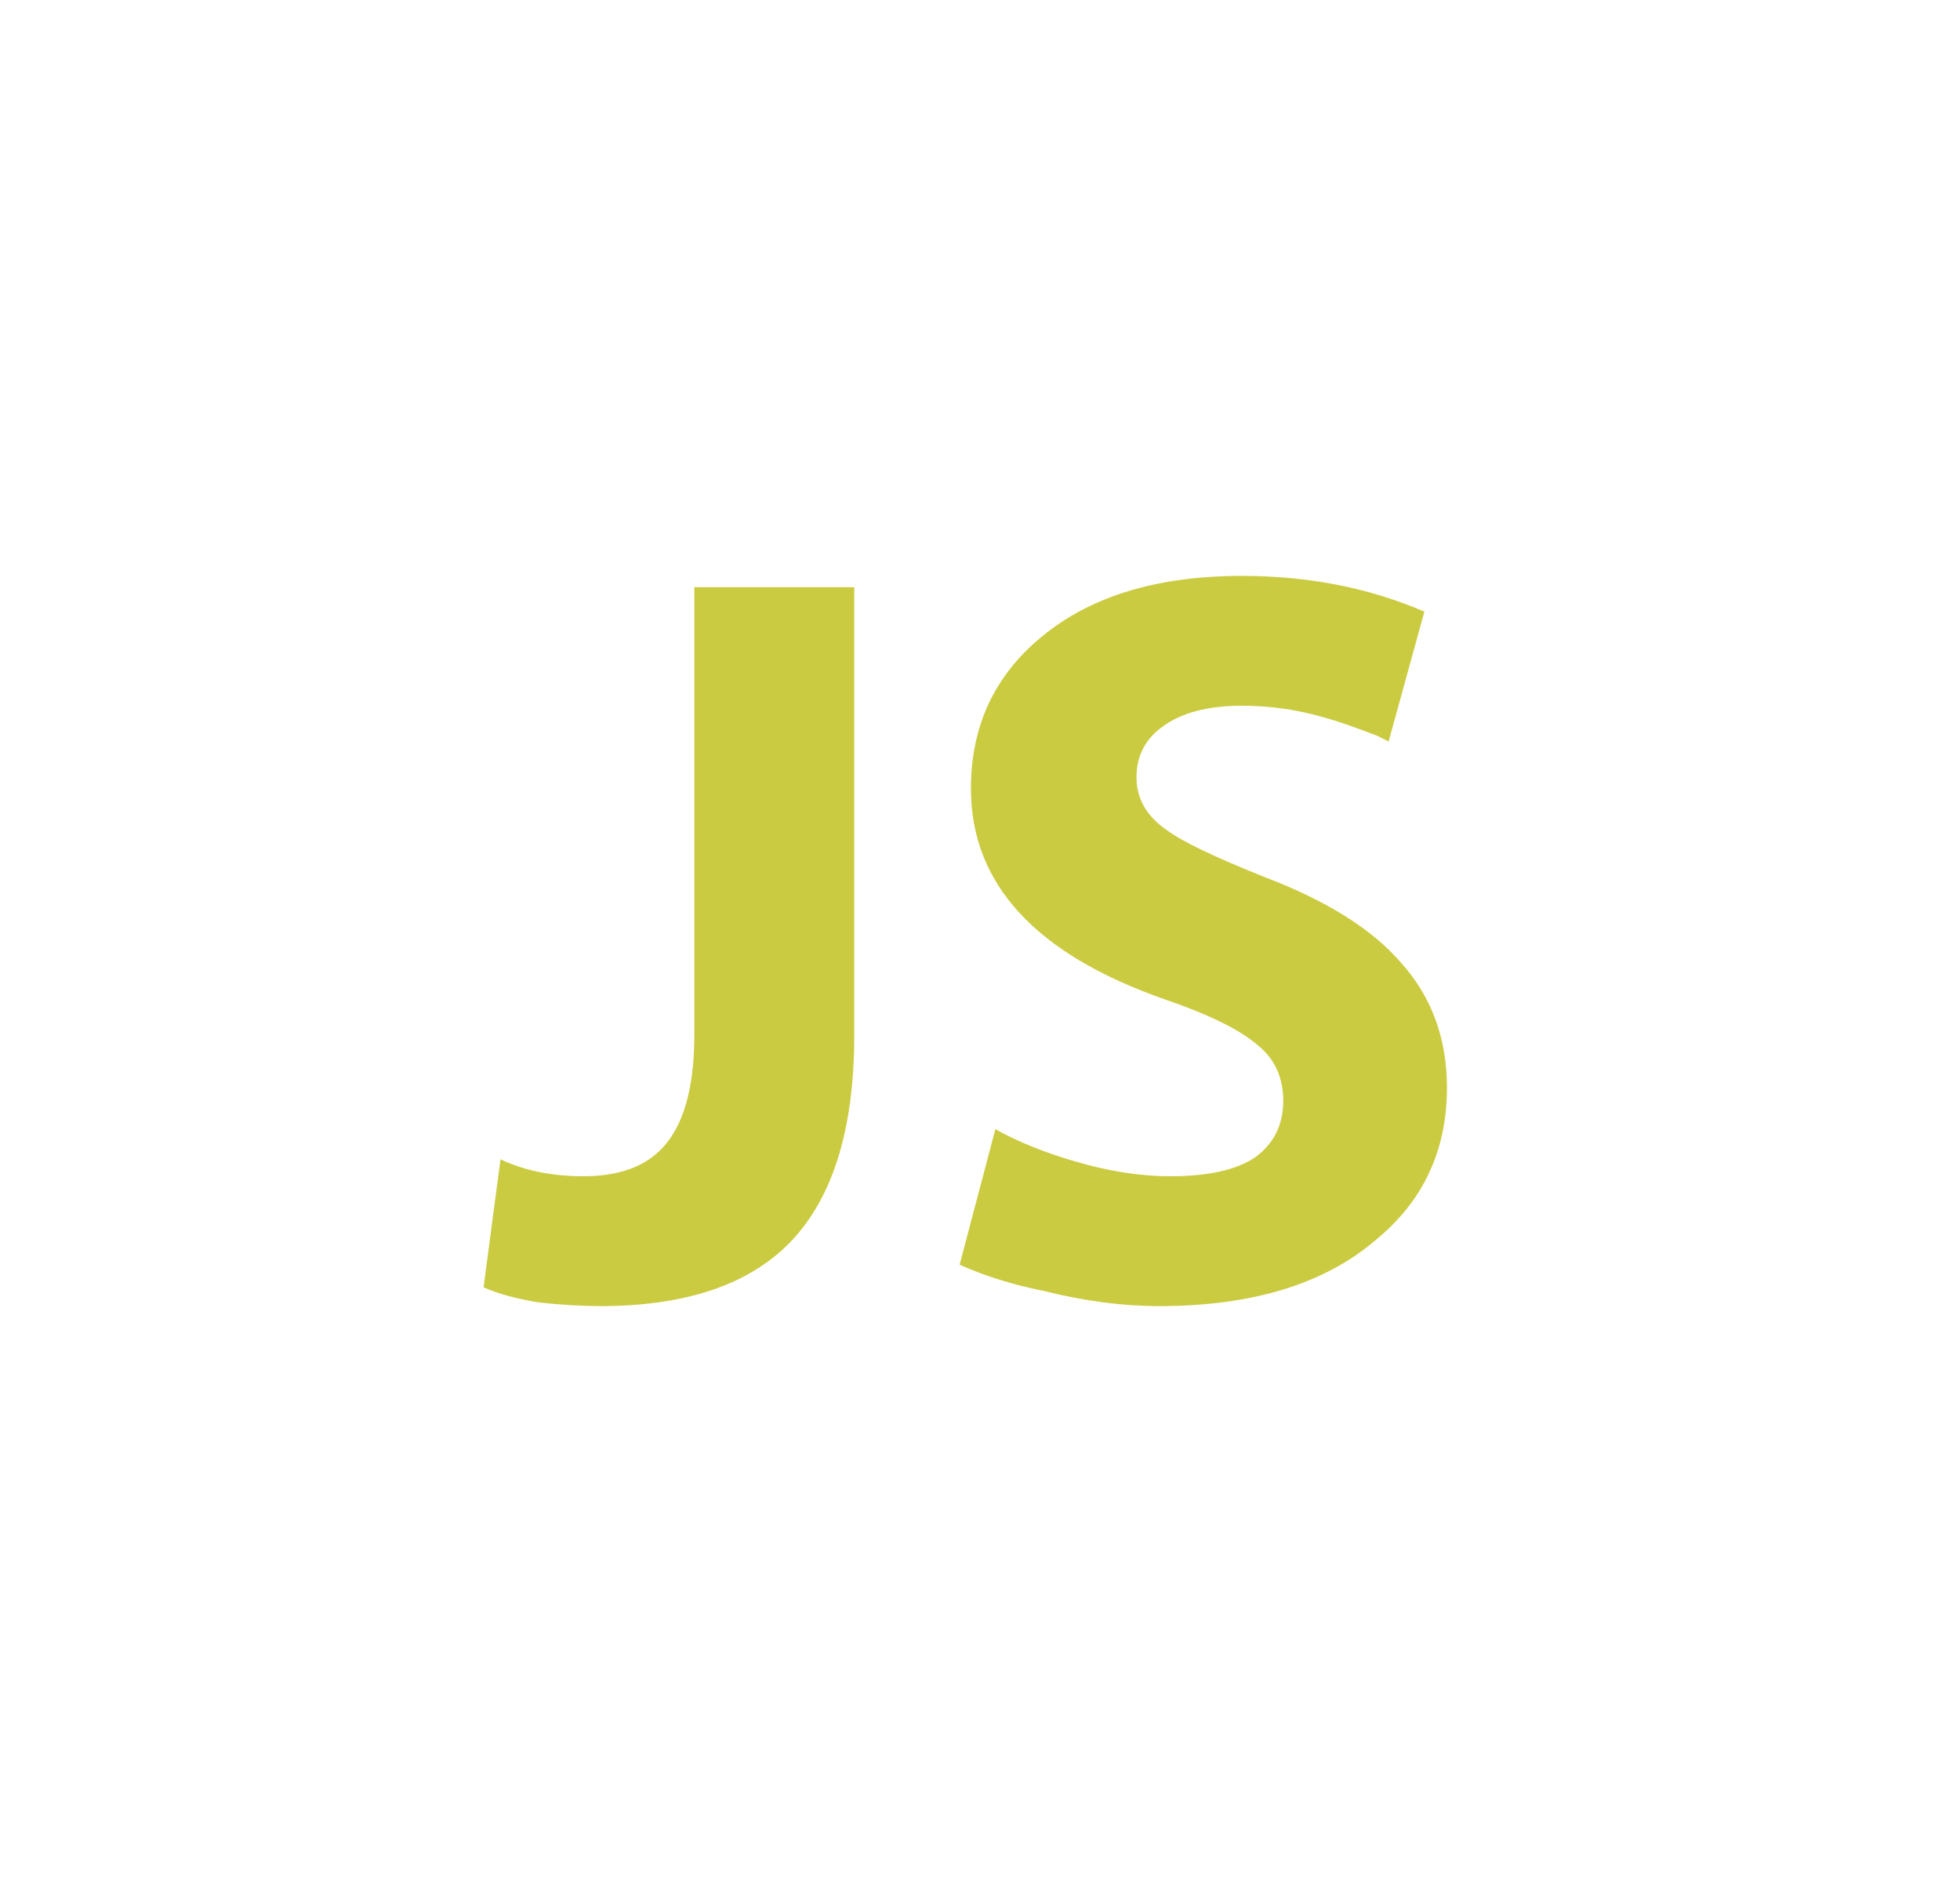 <svg width="25" height="24" viewBox="0 0 25 24" fill="none" xmlns="http://www.w3.org/2000/svg">
<path d="M8.856 7.488H10.896V13.2C10.896 14.432 10.608 15.328 10.032 15.888C9.504 16.4 8.712 16.656 7.656 16.656C7.416 16.656 7.152 16.64 6.864 16.608C6.576 16.56 6.344 16.496 6.168 16.416L6.384 14.784C6.688 14.928 7.04 15 7.44 15C7.888 15 8.224 14.88 8.448 14.64C8.72 14.352 8.856 13.872 8.856 13.2V7.488ZM12.696 14.4C12.984 14.56 13.32 14.696 13.704 14.808C14.136 14.936 14.544 15 14.928 15C15.408 15 15.768 14.92 16.008 14.76C16.248 14.584 16.368 14.344 16.368 14.04C16.368 13.736 16.256 13.496 16.032 13.32C15.808 13.128 15.416 12.936 14.856 12.744C13.208 12.168 12.384 11.272 12.384 10.056C12.384 9.256 12.688 8.608 13.296 8.112C13.92 7.6 14.768 7.344 15.84 7.344C16.688 7.344 17.464 7.496 18.168 7.8L17.712 9.456L17.568 9.384C17.28 9.272 17.048 9.192 16.872 9.144C16.536 9.048 16.192 9 15.84 9C15.408 9 15.072 9.088 14.832 9.264C14.608 9.424 14.496 9.64 14.496 9.912C14.496 10.184 14.624 10.408 14.88 10.584C15.072 10.728 15.488 10.928 16.128 11.184C16.928 11.488 17.512 11.856 17.88 12.288C18.264 12.72 18.456 13.248 18.456 13.872C18.456 14.672 18.152 15.32 17.544 15.816C16.888 16.376 15.968 16.656 14.784 16.656C14.32 16.656 13.832 16.592 13.32 16.464C12.92 16.384 12.56 16.272 12.24 16.128L12.696 14.4Z" fill="#CBCB41"/>
</svg>
